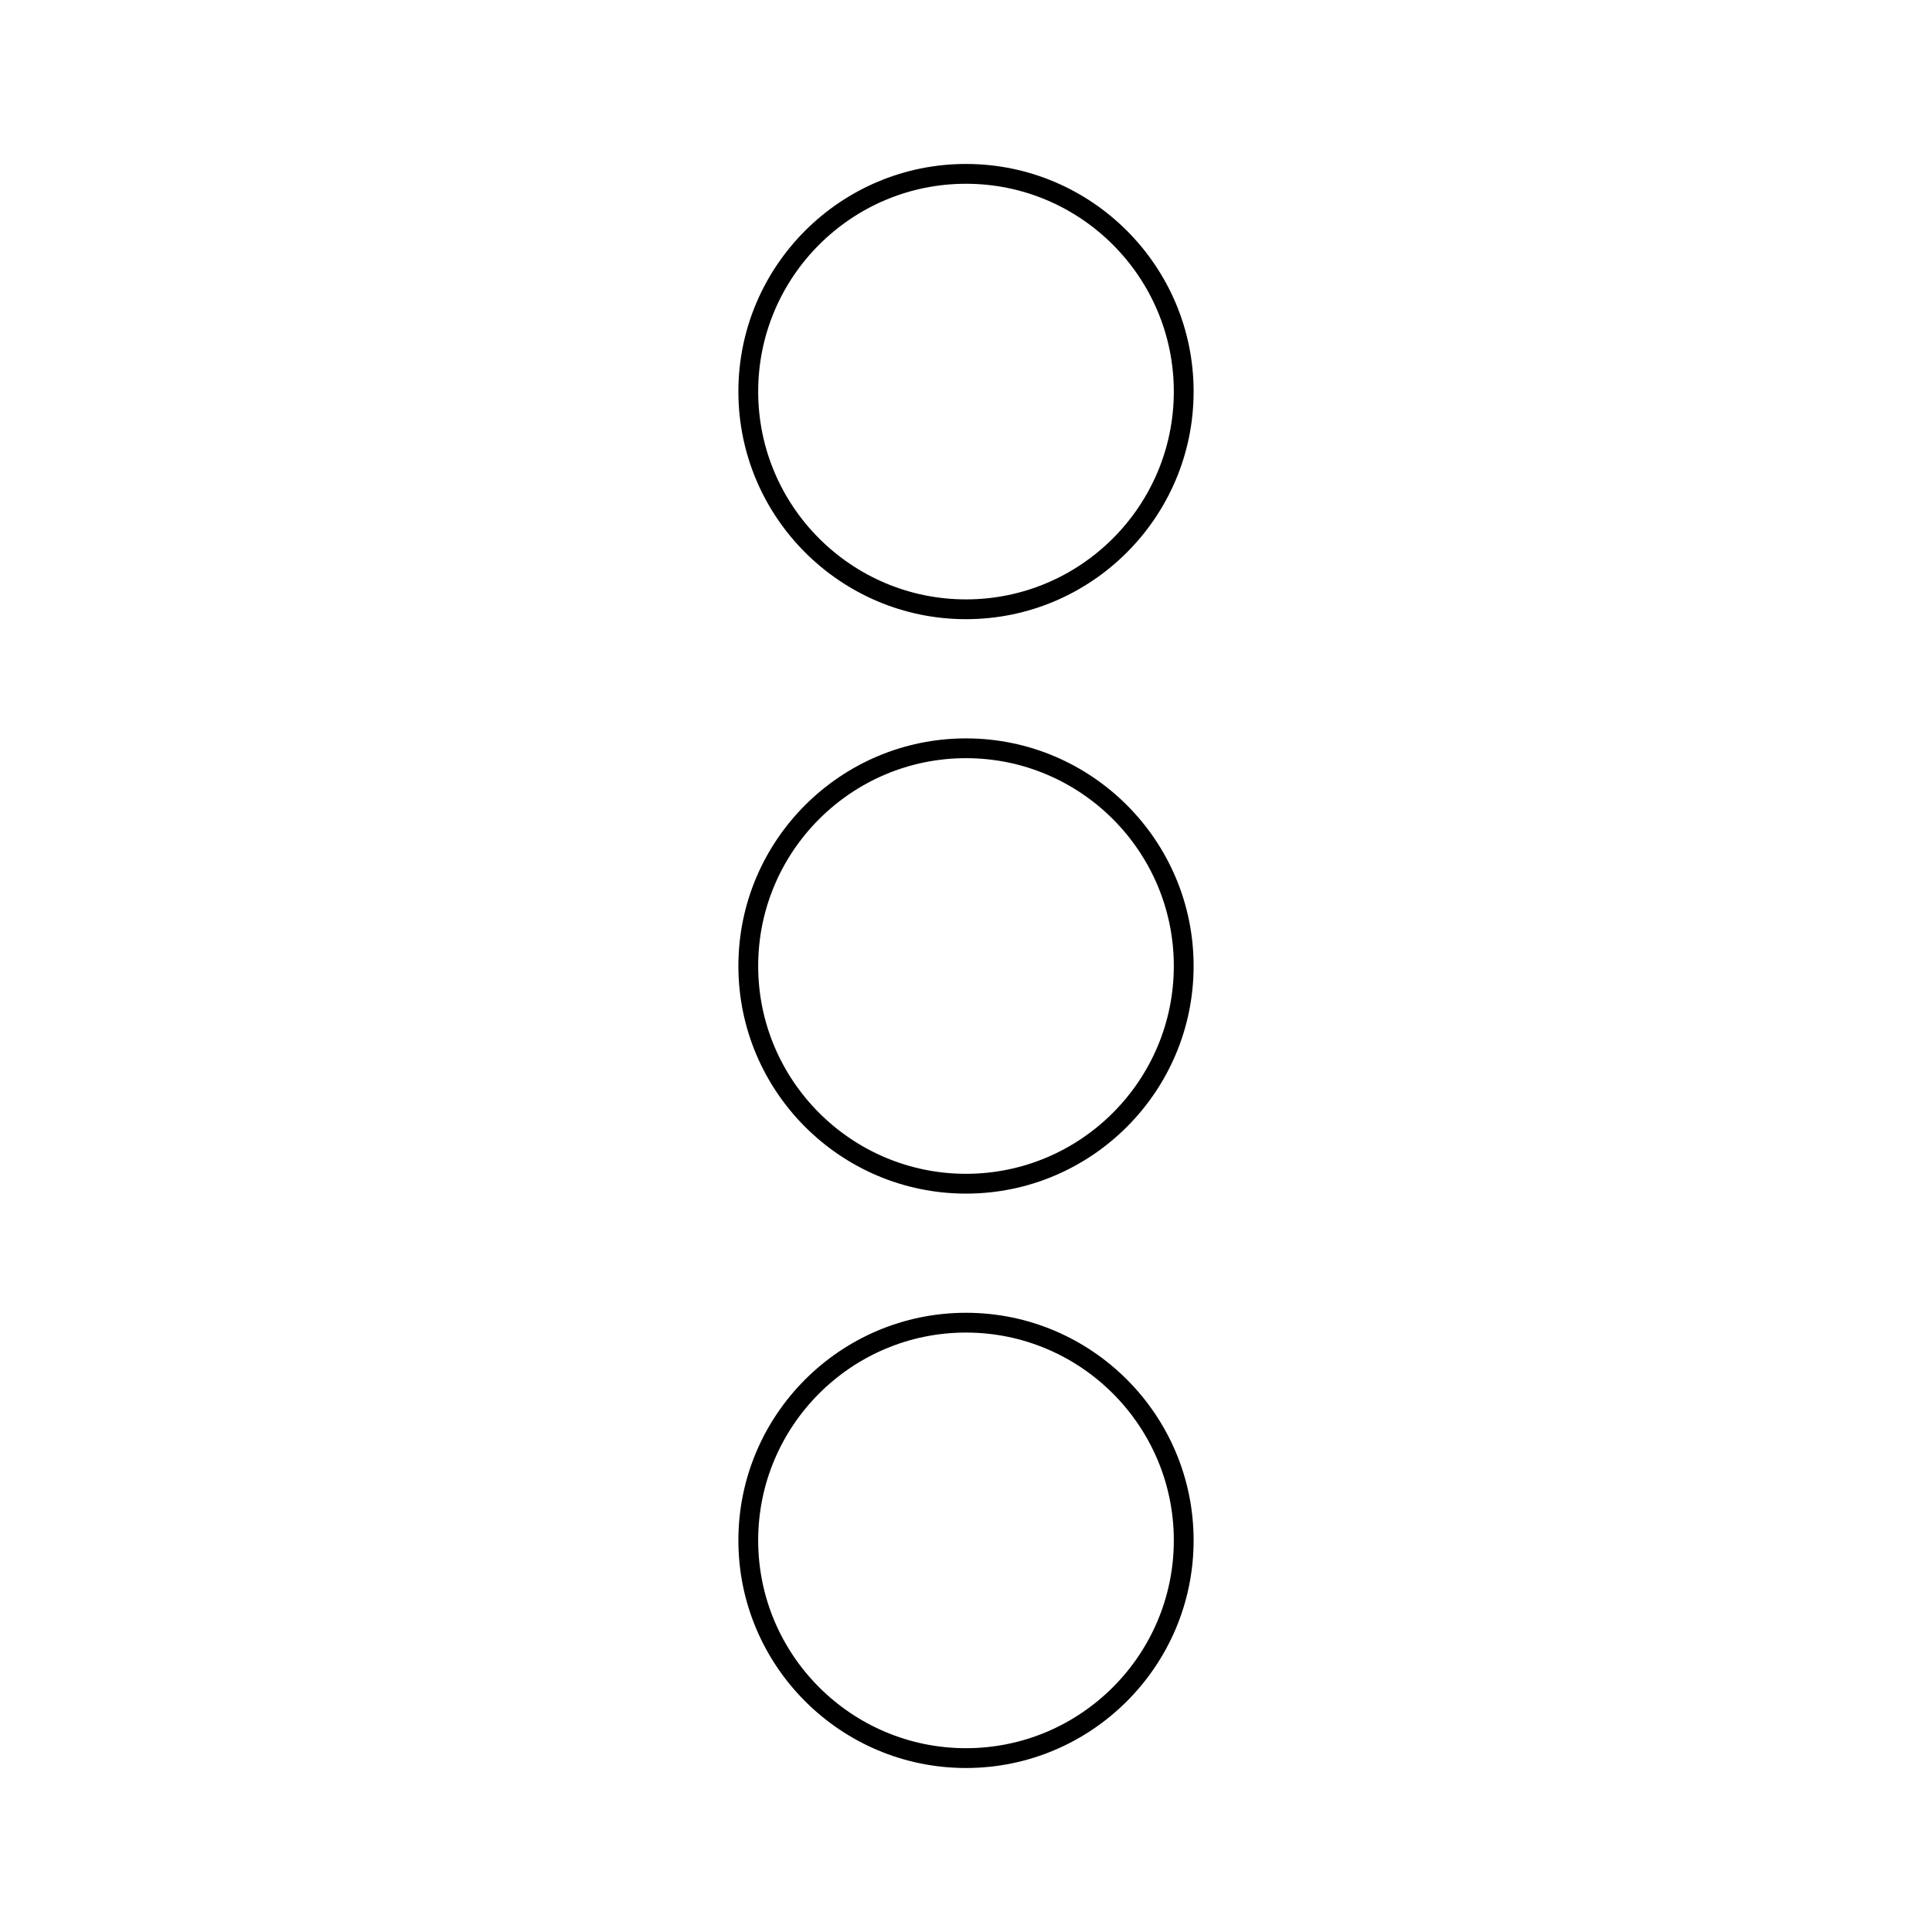 <?xml version="1.0" encoding="UTF-8"?>
<!-- Uploaded to: ICON Repo, www.svgrepo.com, Generator: ICON Repo Mixer Tools -->
<svg fill="#000000" width="800px" height="800px" version="1.1" viewBox="144 144 512 512" xmlns="http://www.w3.org/2000/svg">
 <g>
  <path d="m400 308.09c33.262 0 60.32-27.059 60.32-60.32 0-33.262-27.059-60.32-60.32-60.32s-60.32 27.059-60.32 60.32c0 33.262 27.059 60.32 60.32 60.32zm0-115.39c30.363 0 55.074 24.707 55.074 55.074-0.004 30.363-24.711 55.07-55.074 55.07-30.371 0-55.074-24.707-55.074-55.074 0-30.363 24.703-55.07 55.074-55.07z"/>
  <path d="m400 339.68c-33.262 0-60.32 27.059-60.32 60.32s27.059 60.32 60.32 60.32 60.32-27.059 60.32-60.32-27.059-60.32-60.32-60.32zm0 115.39c-30.371 0-55.074-24.707-55.074-55.074 0-30.371 24.707-55.074 55.074-55.074 30.363 0 55.074 24.707 55.074 55.074-0.004 30.367-24.711 55.074-55.074 55.074z"/>
  <path d="m400 491.9c-33.262 0-60.32 27.059-60.32 60.32 0 33.262 27.059 60.32 60.32 60.32s60.32-27.059 60.32-60.32c0-33.262-27.059-60.32-60.32-60.32zm0 115.39c-30.371 0-55.074-24.707-55.074-55.074 0-30.363 24.703-55.074 55.074-55.074 30.363 0 55.074 24.707 55.074 55.074-0.004 30.363-24.711 55.074-55.074 55.074z"/>
 </g>
</svg>